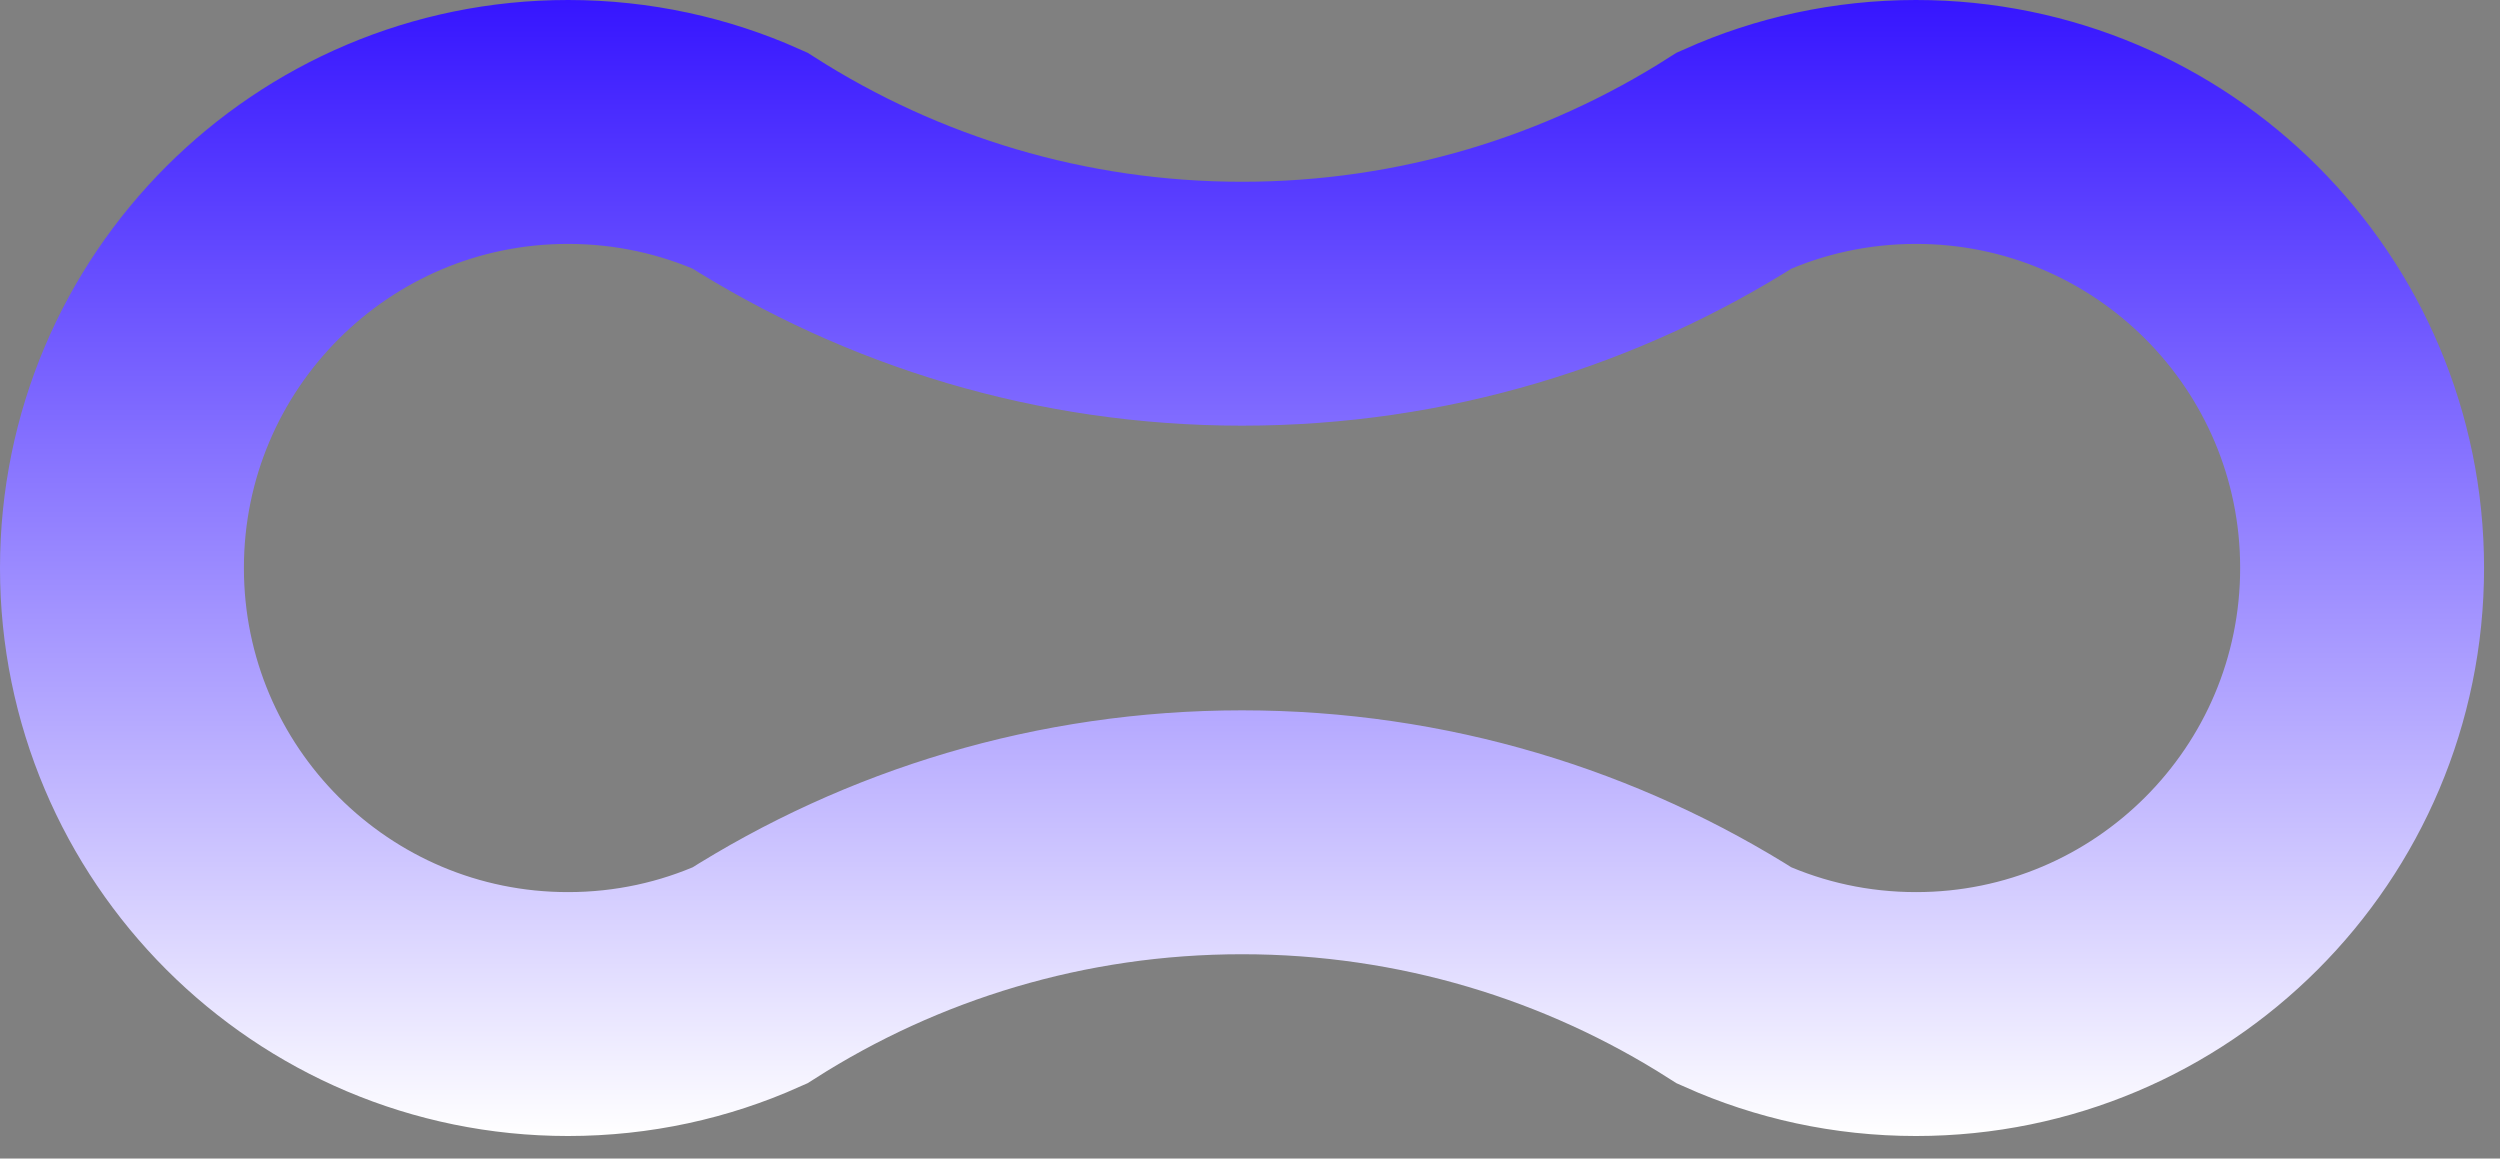 <svg width="82" height="38" viewBox="0 0 82 38" fill="none" xmlns="http://www.w3.org/2000/svg">
<rect x="0" y="0" width="82" height="38" fill="#808080" stroke="none"/>
<g clip-path="url(#clip0_1105_861)">
<path d="M18.63 4C20.76 4 22.774 4.453 24.589 5.263C29.257 8.238 34.802 9.962 40.738 9.962C46.675 9.962 52.22 8.238 56.888 5.263C58.703 4.453 60.717 4 62.846 4C70.926 4 77.477 10.55 77.477 18.63C77.477 26.71 70.926 33.261 62.846 33.261C60.717 33.261 58.703 32.808 56.888 31.997C52.22 29.022 46.675 27.299 40.738 27.299C34.802 27.299 29.257 29.022 24.589 31.997C22.774 32.808 20.76 33.261 18.63 33.261C10.55 33.261 4 26.71 4 18.63C4 10.55 10.55 4 18.63 4Z" stroke="url(#paint0_linear_1105_861)" stroke-width="8"/>
</g>
<defs>
<linearGradient id="paint0_linear_1105_861" x1="40.738" y1="0" x2="40.738" y2="37.261" gradientUnits="userSpaceOnUse">
<stop stop-color="#3615FF"/>
<stop offset="1" stop-color="white"/>
<stop offset="1" stop-color="#010004"/>
<stop offset="1"/>
<stop offset="1"/>
<stop offset="1" stop-color="#020108" stop-opacity="0.031"/>
<stop offset="1" stop-opacity="0"/>
</linearGradient>
<clipPath id="clip0_1105_861">
<rect width="81.477" height="37.261" fill="white"/>
</clipPath>
</defs>
</svg>
